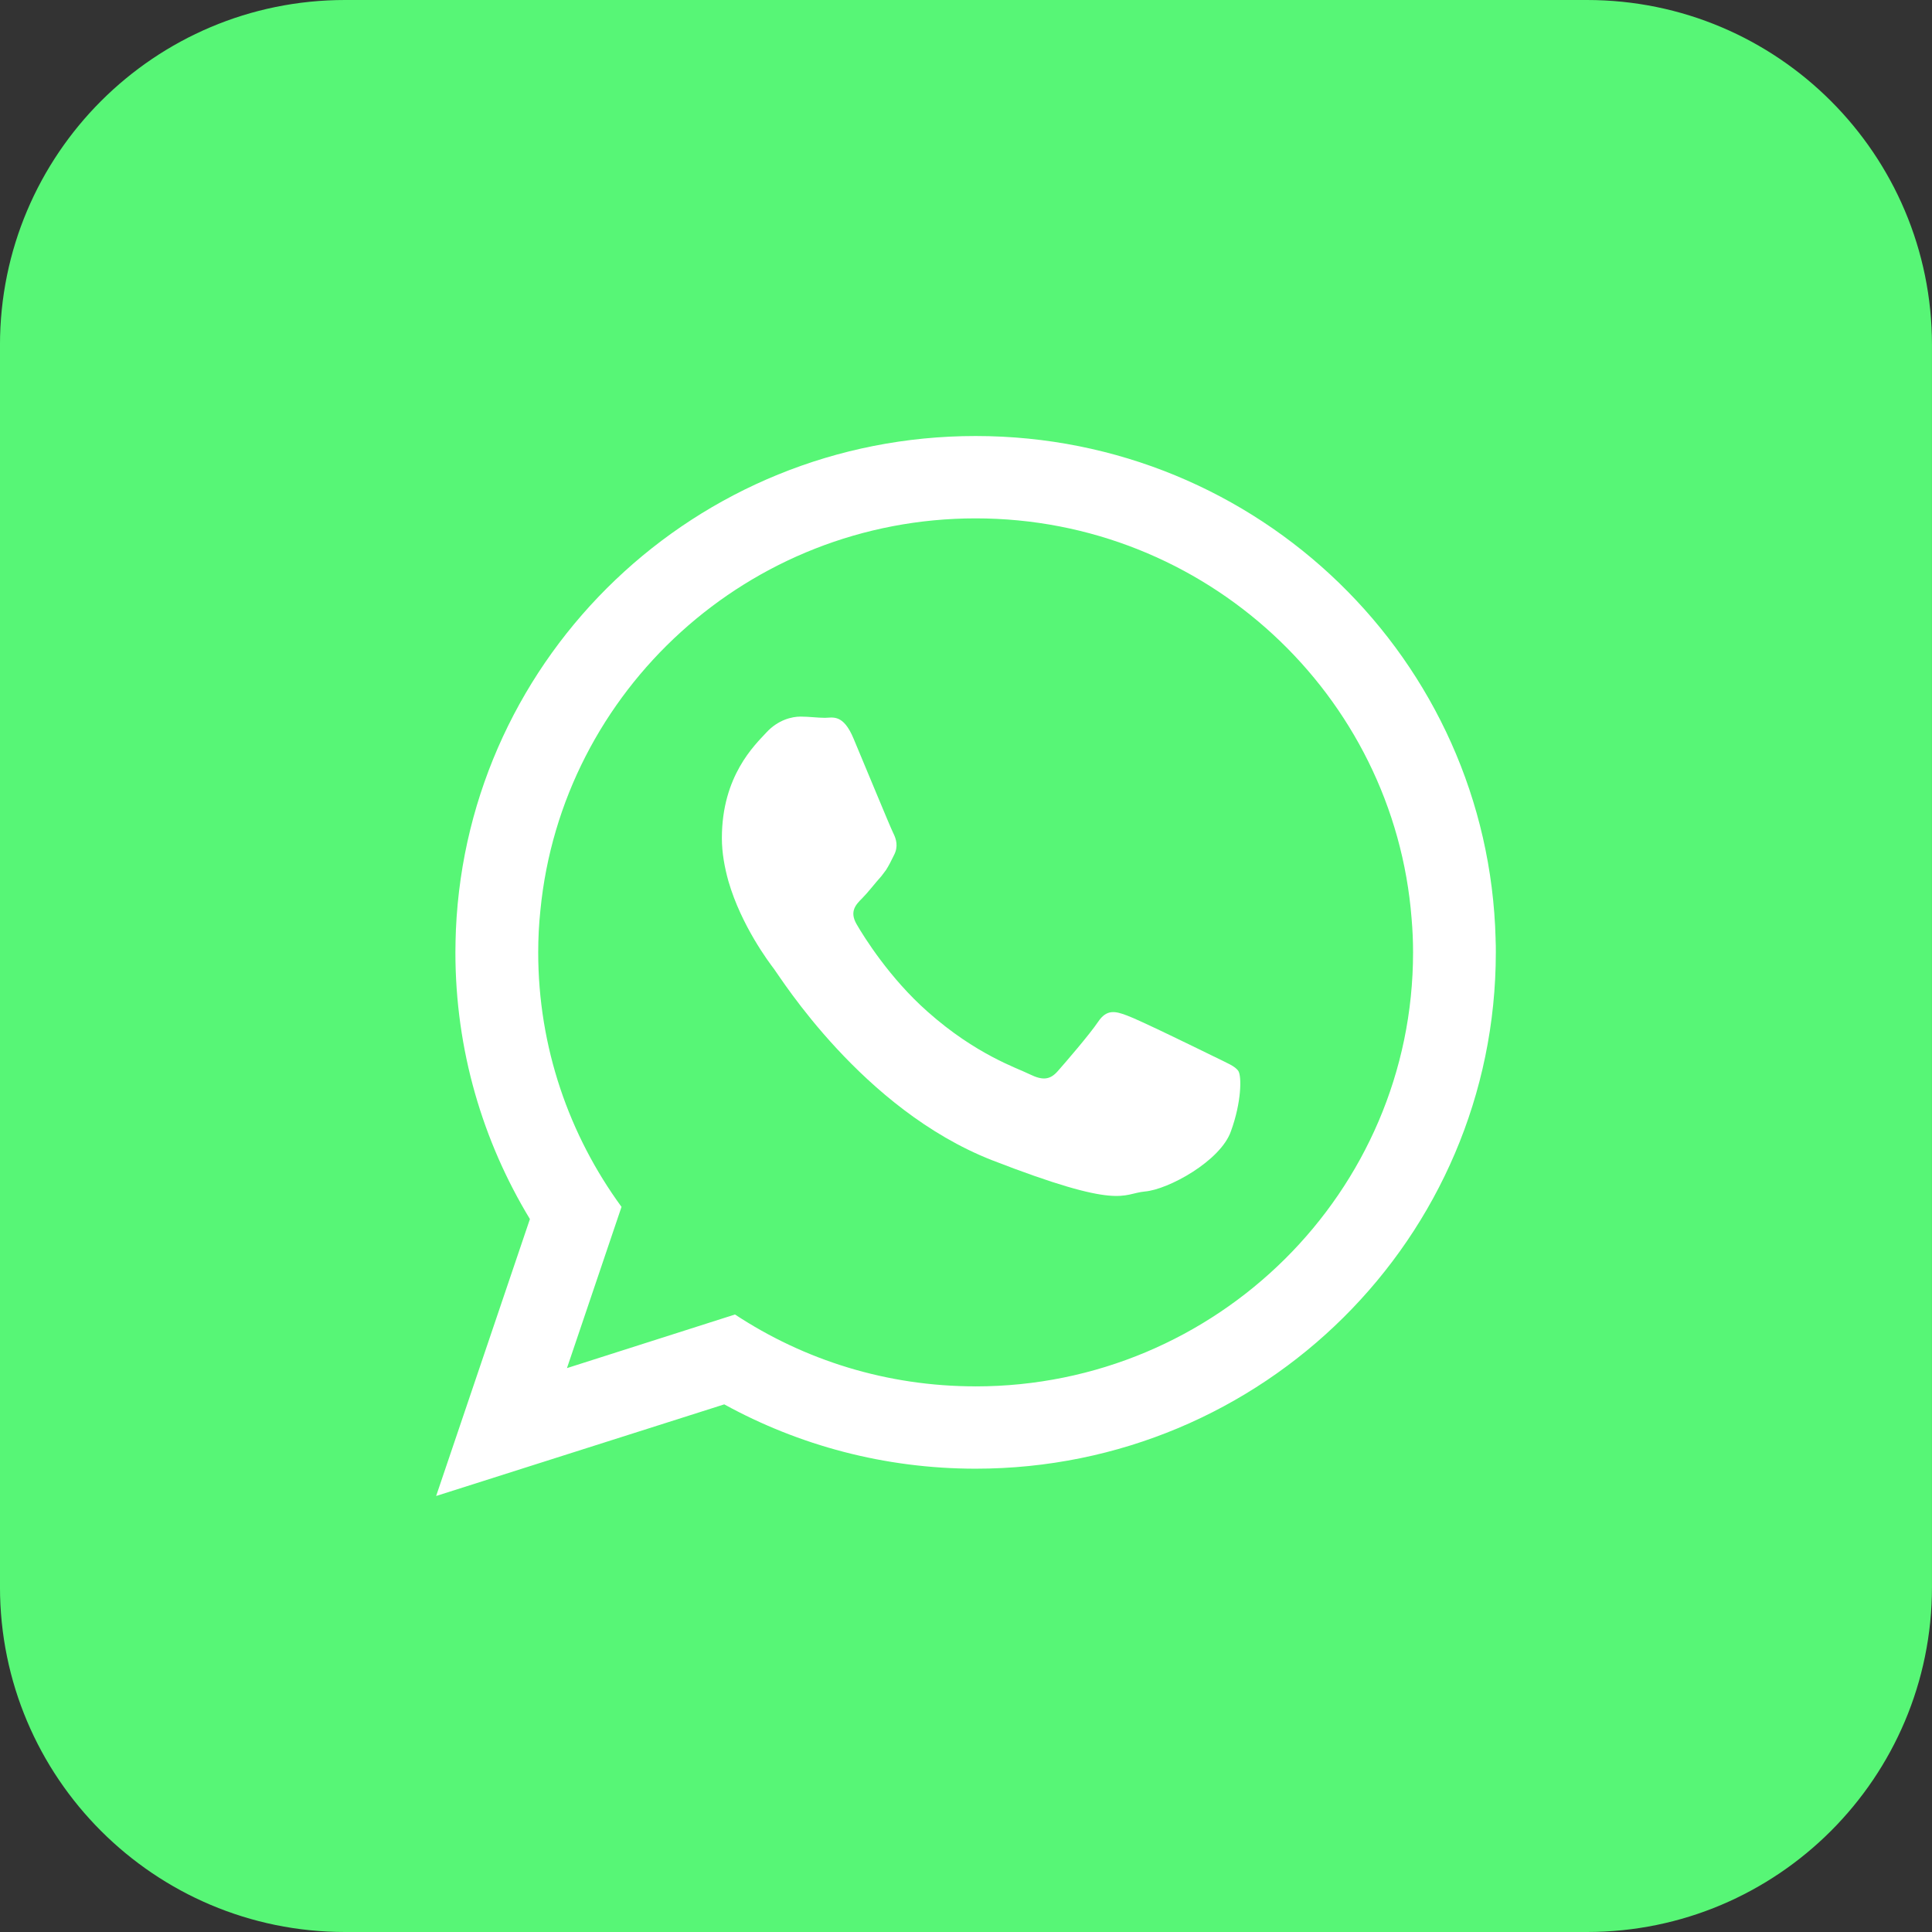 <?xml version="1.0" encoding="UTF-8"?>
<!DOCTYPE svg PUBLIC "-//W3C//DTD SVG 1.1//EN" "http://www.w3.org/Graphics/SVG/1.1/DTD/svg11.dtd">
<!-- Creator: CorelDRAW 2021 (64-Bit) -->
<svg xmlns="http://www.w3.org/2000/svg" xml:space="preserve" width="16.731mm" height="16.731mm" version="1.1" style="shape-rendering:geometricPrecision; text-rendering:geometricPrecision; image-rendering:optimizeQuality; fill-rule:evenodd; clip-rule:evenodd"
viewBox="0 0 1109.22 1109.22"
 xmlns:xlink="http://www.w3.org/1999/xlink"
 xmlns:xodm="http://www.corel.com/coreldraw/odm/2003">
 <rect x="0" y="0" width="1109.22" height="1109.22" fill="#333333" stroke="none"/>
 <defs>
  <style type="text/css">
   <![CDATA[
    .fil1 {fill:white}
    .fil0 {fill:#57F676;fill-rule:nonzero}
   ]]>
  </style>
 </defs>
 <g id="Capa_x0020_1">
  <path class="fil0" d="M911.14 1109.22l-713.08 0c-109.38,0 -198.07,-88.69 -198.07,-198.07l0 -713.08c0,-109.38 88.68,-198.07 198.07,-198.07l713.08 0c109.38,0 198.07,88.68 198.07,198.07l0 713.08c0,109.38 -88.69,198.07 -198.07,198.07z"/>
  <path class="fil1" d="M560.13 795.95c-51.03,0 -98.44,-15.1 -138.15,-41.26l-96.47 30.78 31.32 -92.57c-30.05,-41.12 -47.83,-91.59 -47.83,-146.12 0,-8.12 0.42,-16.24 1.26,-24.18 12.3,-126.14 119.7,-224.99 249.88,-224.99 131.86,0 240.24,101.36 250.3,229.74 0.56,6.43 0.84,12.86 0.84,19.44 0,137.45 -112.7,249.17 -251.14,249.17zm298.55 -256.73c-4.07,-160.25 -136.07,-288.89 -298.55,-288.89 -160.54,0 -291.41,125.71 -298.38,283.44 -0.15,4.33 -0.29,8.68 -0.29,13.01 0,56.06 15.65,108.37 42.78,153.12l-53.84 158.99 165.42 -52.6c42.79,23.5 92.01,36.93 144.3,36.93 165,0 298.68,-132.71 298.68,-296.44 0,-2.53 0,-5.03 -0.14,-7.56z"/>
  <path class="fil1" d="M697.03 606.62c-7.41,-3.63 -43.36,-21.26 -50.07,-23.62 -6.71,-2.53 -11.6,-3.65 -16.49,3.63 -4.89,7.27 -19.01,23.64 -23.22,28.39 -4.32,4.89 -8.51,5.44 -15.92,1.82 -7.27,-3.65 -30.89,-11.2 -58.87,-36.09 -21.68,-19.15 -36.5,-42.91 -40.69,-50.19 -4.18,-7.27 -0.42,-11.2 3.23,-14.83 3.34,-3.34 7.27,-8.54 11.04,-12.72 0.98,-1.27 1.8,-2.39 2.65,-3.51 1.68,-2.65 2.94,-5.17 4.63,-8.65 2.51,-4.89 1.27,-9.1 -0.56,-12.73 -1.83,-3.65 -16.51,-39.43 -22.67,-53.98 -6.01,-14.55 -12.16,-12.02 -16.49,-12.02 -4.21,0 -9.1,-0.7 -13.99,-0.7 -4.89,0 -12.86,1.82 -19.57,9.08 -6.72,7.27 -25.59,24.91 -25.59,60.69 0,8.39 1.54,16.79 3.77,24.76 7.42,25.59 23.37,46.69 26.15,50.33 3.65,4.75 50.64,80.52 125.01,109.76 74.54,28.96 74.54,19.3 87.96,18.03 13.43,-1.12 43.34,-17.47 49.35,-34.52 6.17,-16.93 6.17,-31.48 4.35,-34.54 -1.82,-2.95 -6.74,-4.75 -13.99,-8.4z"/>
 </g>
</svg>
